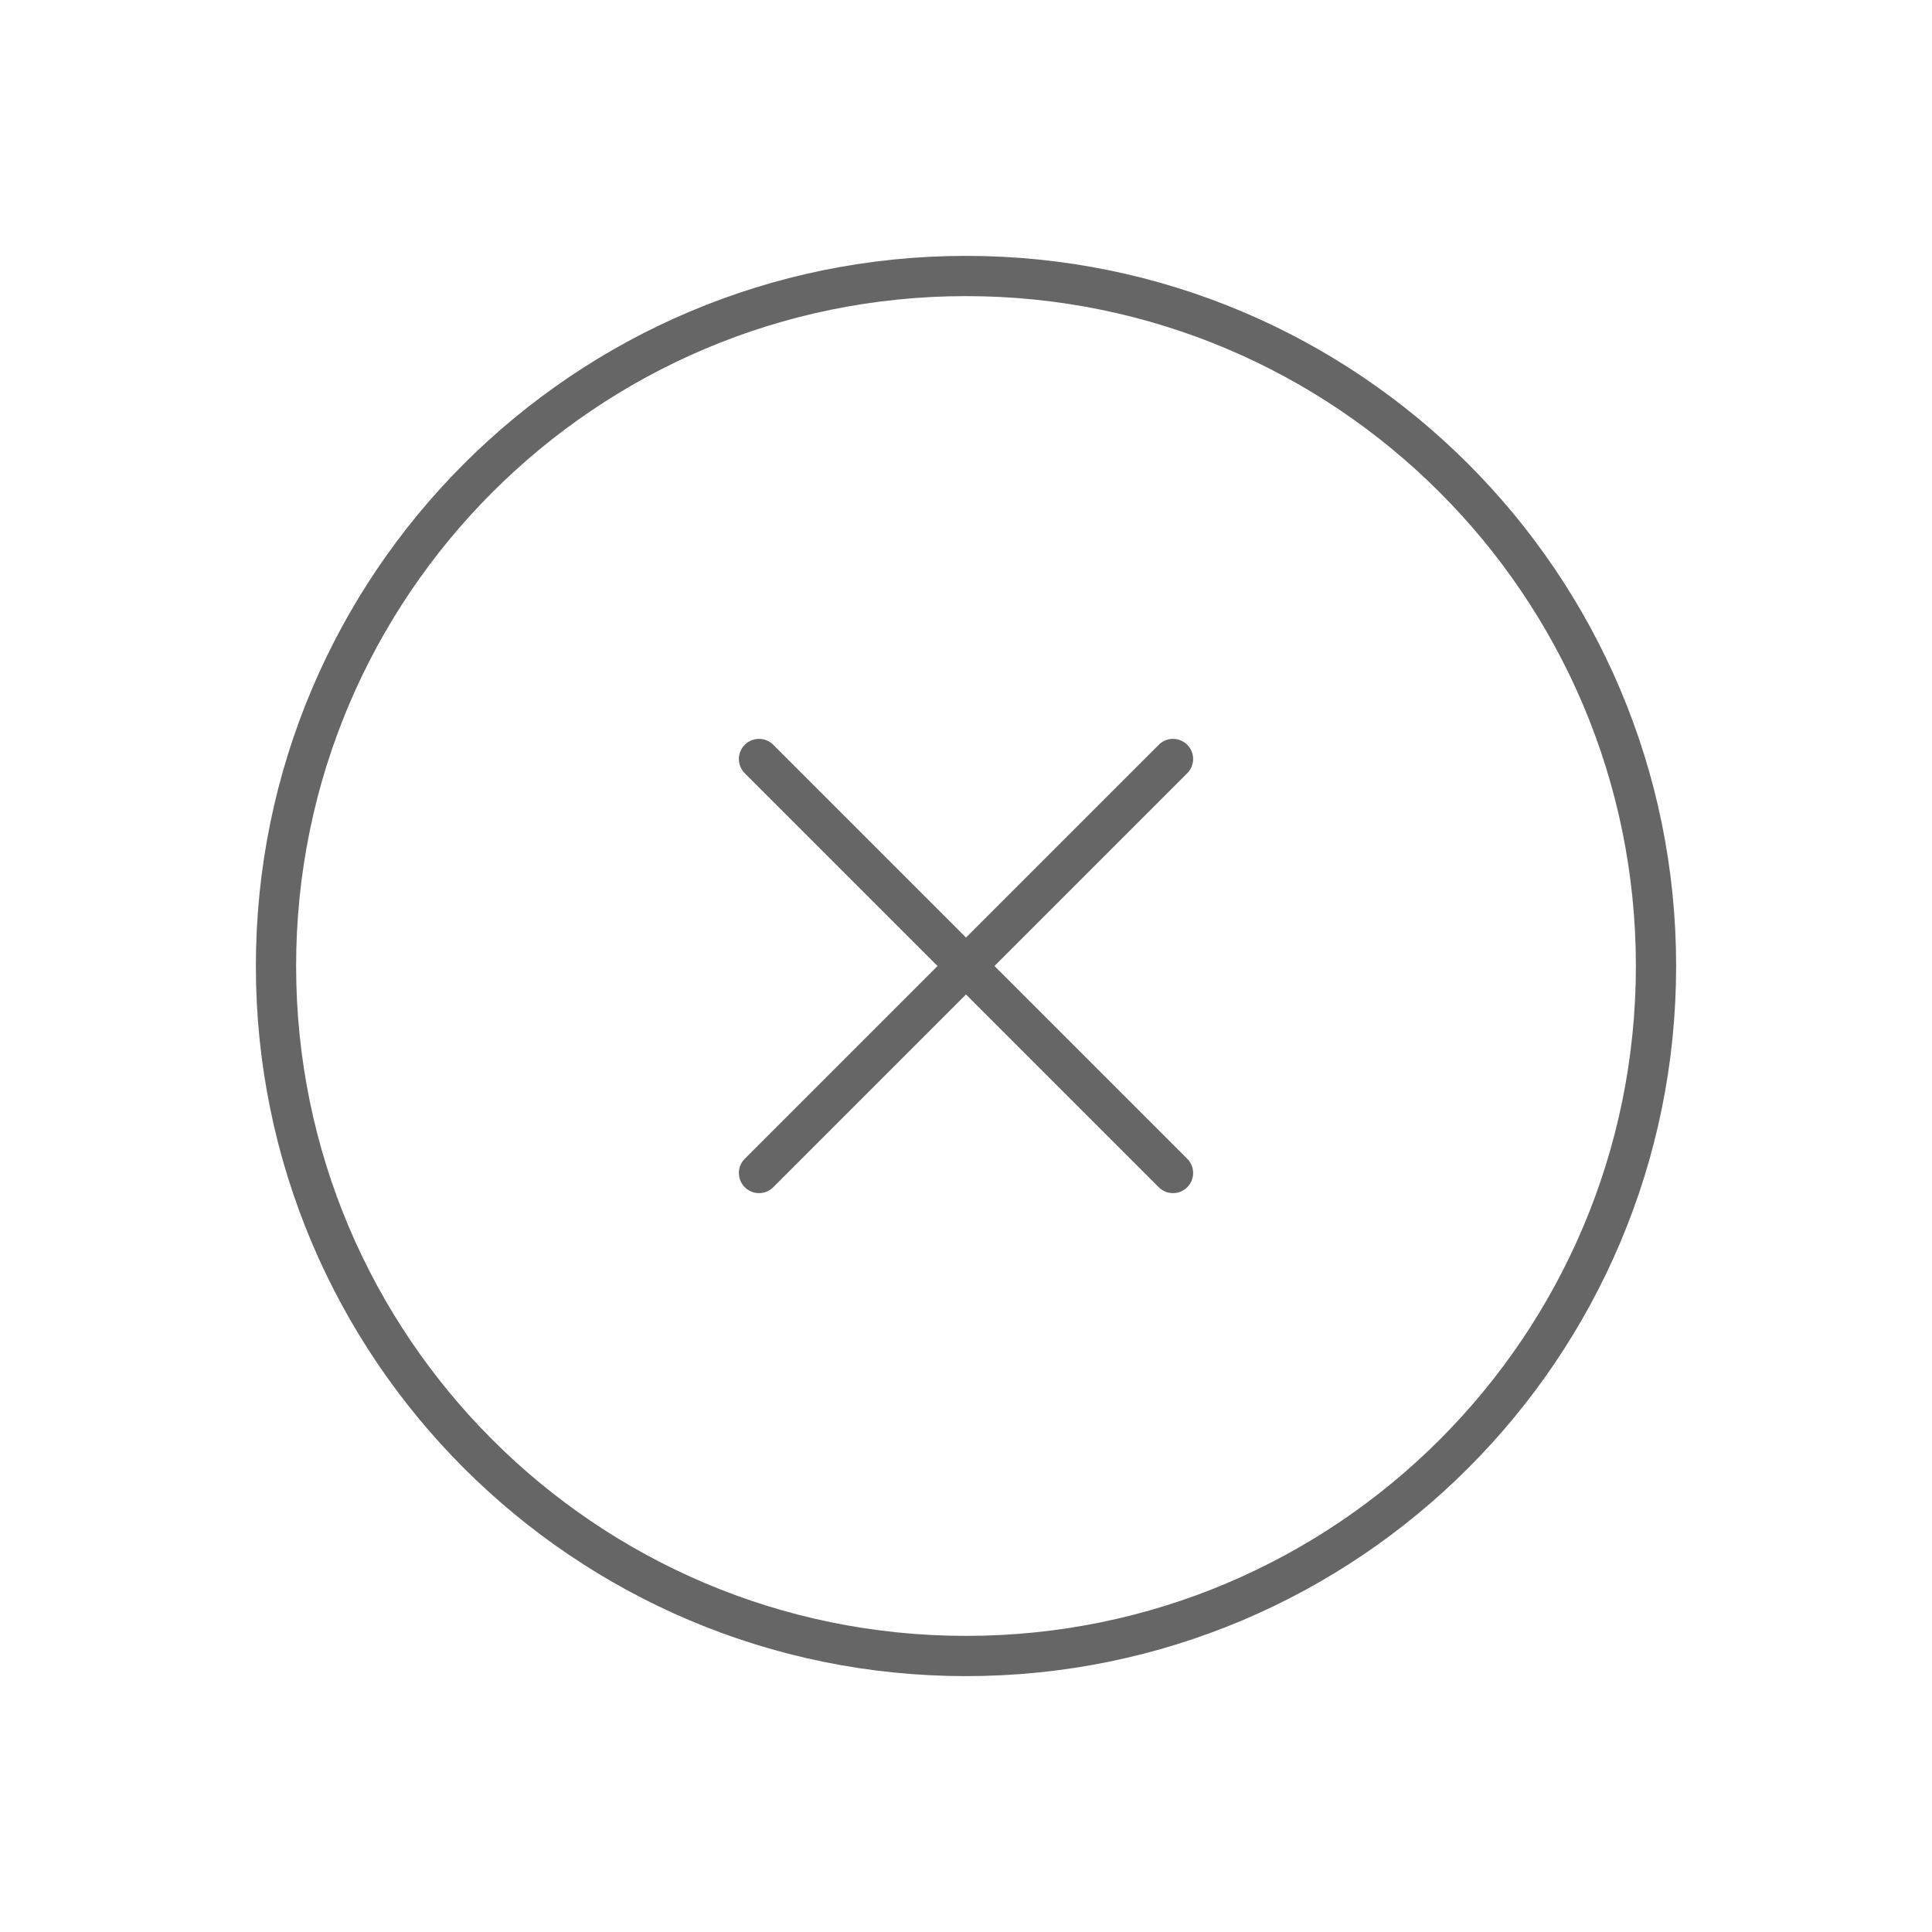 <svg width="48" height="48" viewBox="0 0 48 48" fill="none" xmlns="http://www.w3.org/2000/svg">
<path d="M29.143 18.857L18.857 29.143M18.857 18.857L29.143 29.143M41.143 24C41.143 33.468 33.468 41.143 24 41.143C14.533 41.143 6.857 33.468 6.857 24C6.857 14.532 14.533 6.857 24 6.857C33.468 6.857 41.143 14.532 41.143 24Z" stroke="#666666" stroke-linecap="round" stroke-linejoin="round"/>
</svg>
